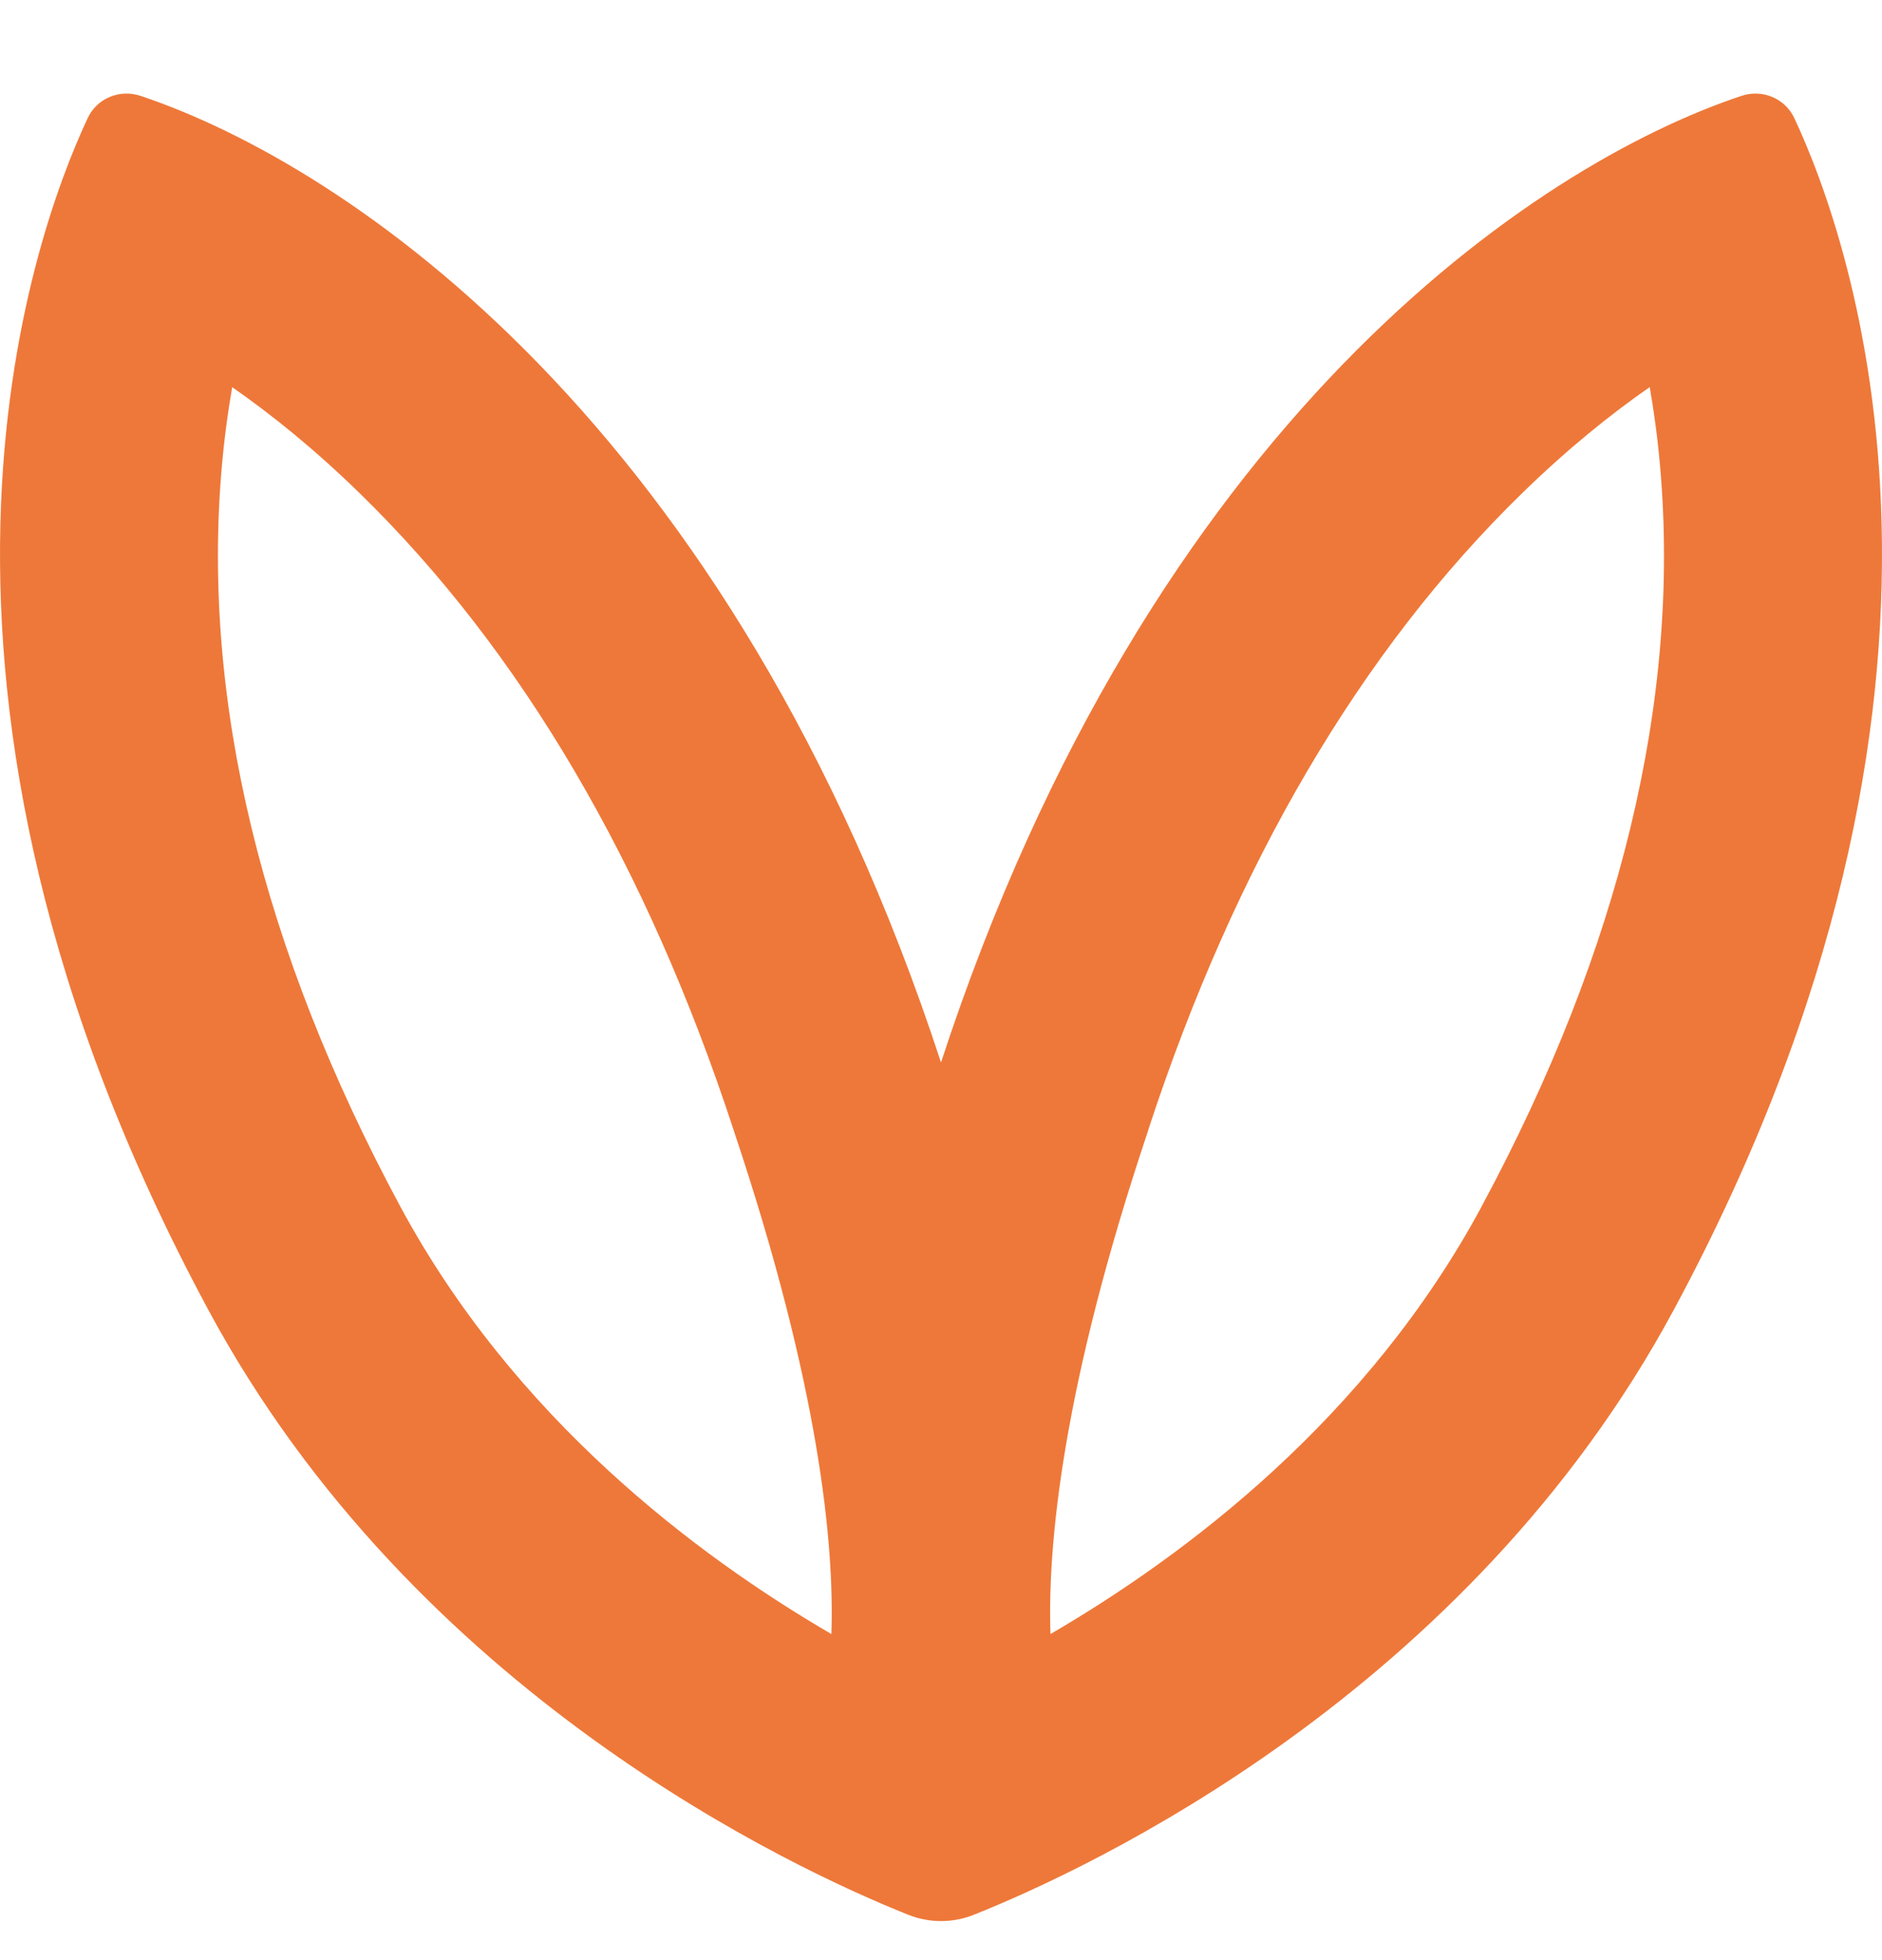 <svg width="24" height="25" viewBox="0 0 24 25" fill="none" xmlns="http://www.w3.org/2000/svg">
<g clip-path="url(#clip0_181_3730)">
<g clip-path="url(#clip1_181_3730)">
<path d="M22.21 1.222C19.576 2.099 14.673 5.378 12 13.551C9.327 5.379 4.422 2.101 1.79 1.222C1.524 1.134 1.234 1.255 1.117 1.509C0.396 3.05 -1.64 8.717 2.653 16.7C5.291 21.607 10.132 23.842 11.581 24.421C11.851 24.529 12.15 24.529 12.42 24.421C13.868 23.843 18.709 21.607 21.348 16.7C25.64 8.717 23.604 3.05 22.883 1.509C22.765 1.255 22.475 1.134 22.21 1.222ZM10.602 20.841C8.873 19.834 6.554 18.082 5.102 15.383C3.337 12.101 2.572 8.934 2.827 5.969C2.859 5.599 2.906 5.255 2.961 4.938C3.458 5.284 4.01 5.727 4.59 6.294C6.646 8.299 8.25 11.033 9.357 14.418L9.36 14.428L9.363 14.437C10.452 17.69 10.641 19.707 10.602 20.843V20.841ZM18.897 15.383C17.445 18.084 15.126 19.834 13.396 20.841C13.358 19.706 13.547 17.689 14.636 14.436L14.639 14.427L14.641 14.417C15.749 11.031 17.352 8.298 19.408 6.293C19.989 5.726 20.54 5.283 21.038 4.937C21.093 5.253 21.14 5.598 21.172 5.968C21.427 8.933 20.662 12.1 18.897 15.382V15.383Z" fill="#EE7839"/>
</g>
</g>
<defs>
<clipPath id="clip0_181_3730">
<rect width="24" height="24" fill="white" transform="translate(0 0.848)"/>
</clipPath>
<clipPath id="clip1_181_3730">
<rect width="24" height="24" fill="white" transform="translate(0 0.848)"/>
</clipPath>
</defs>
</svg>

